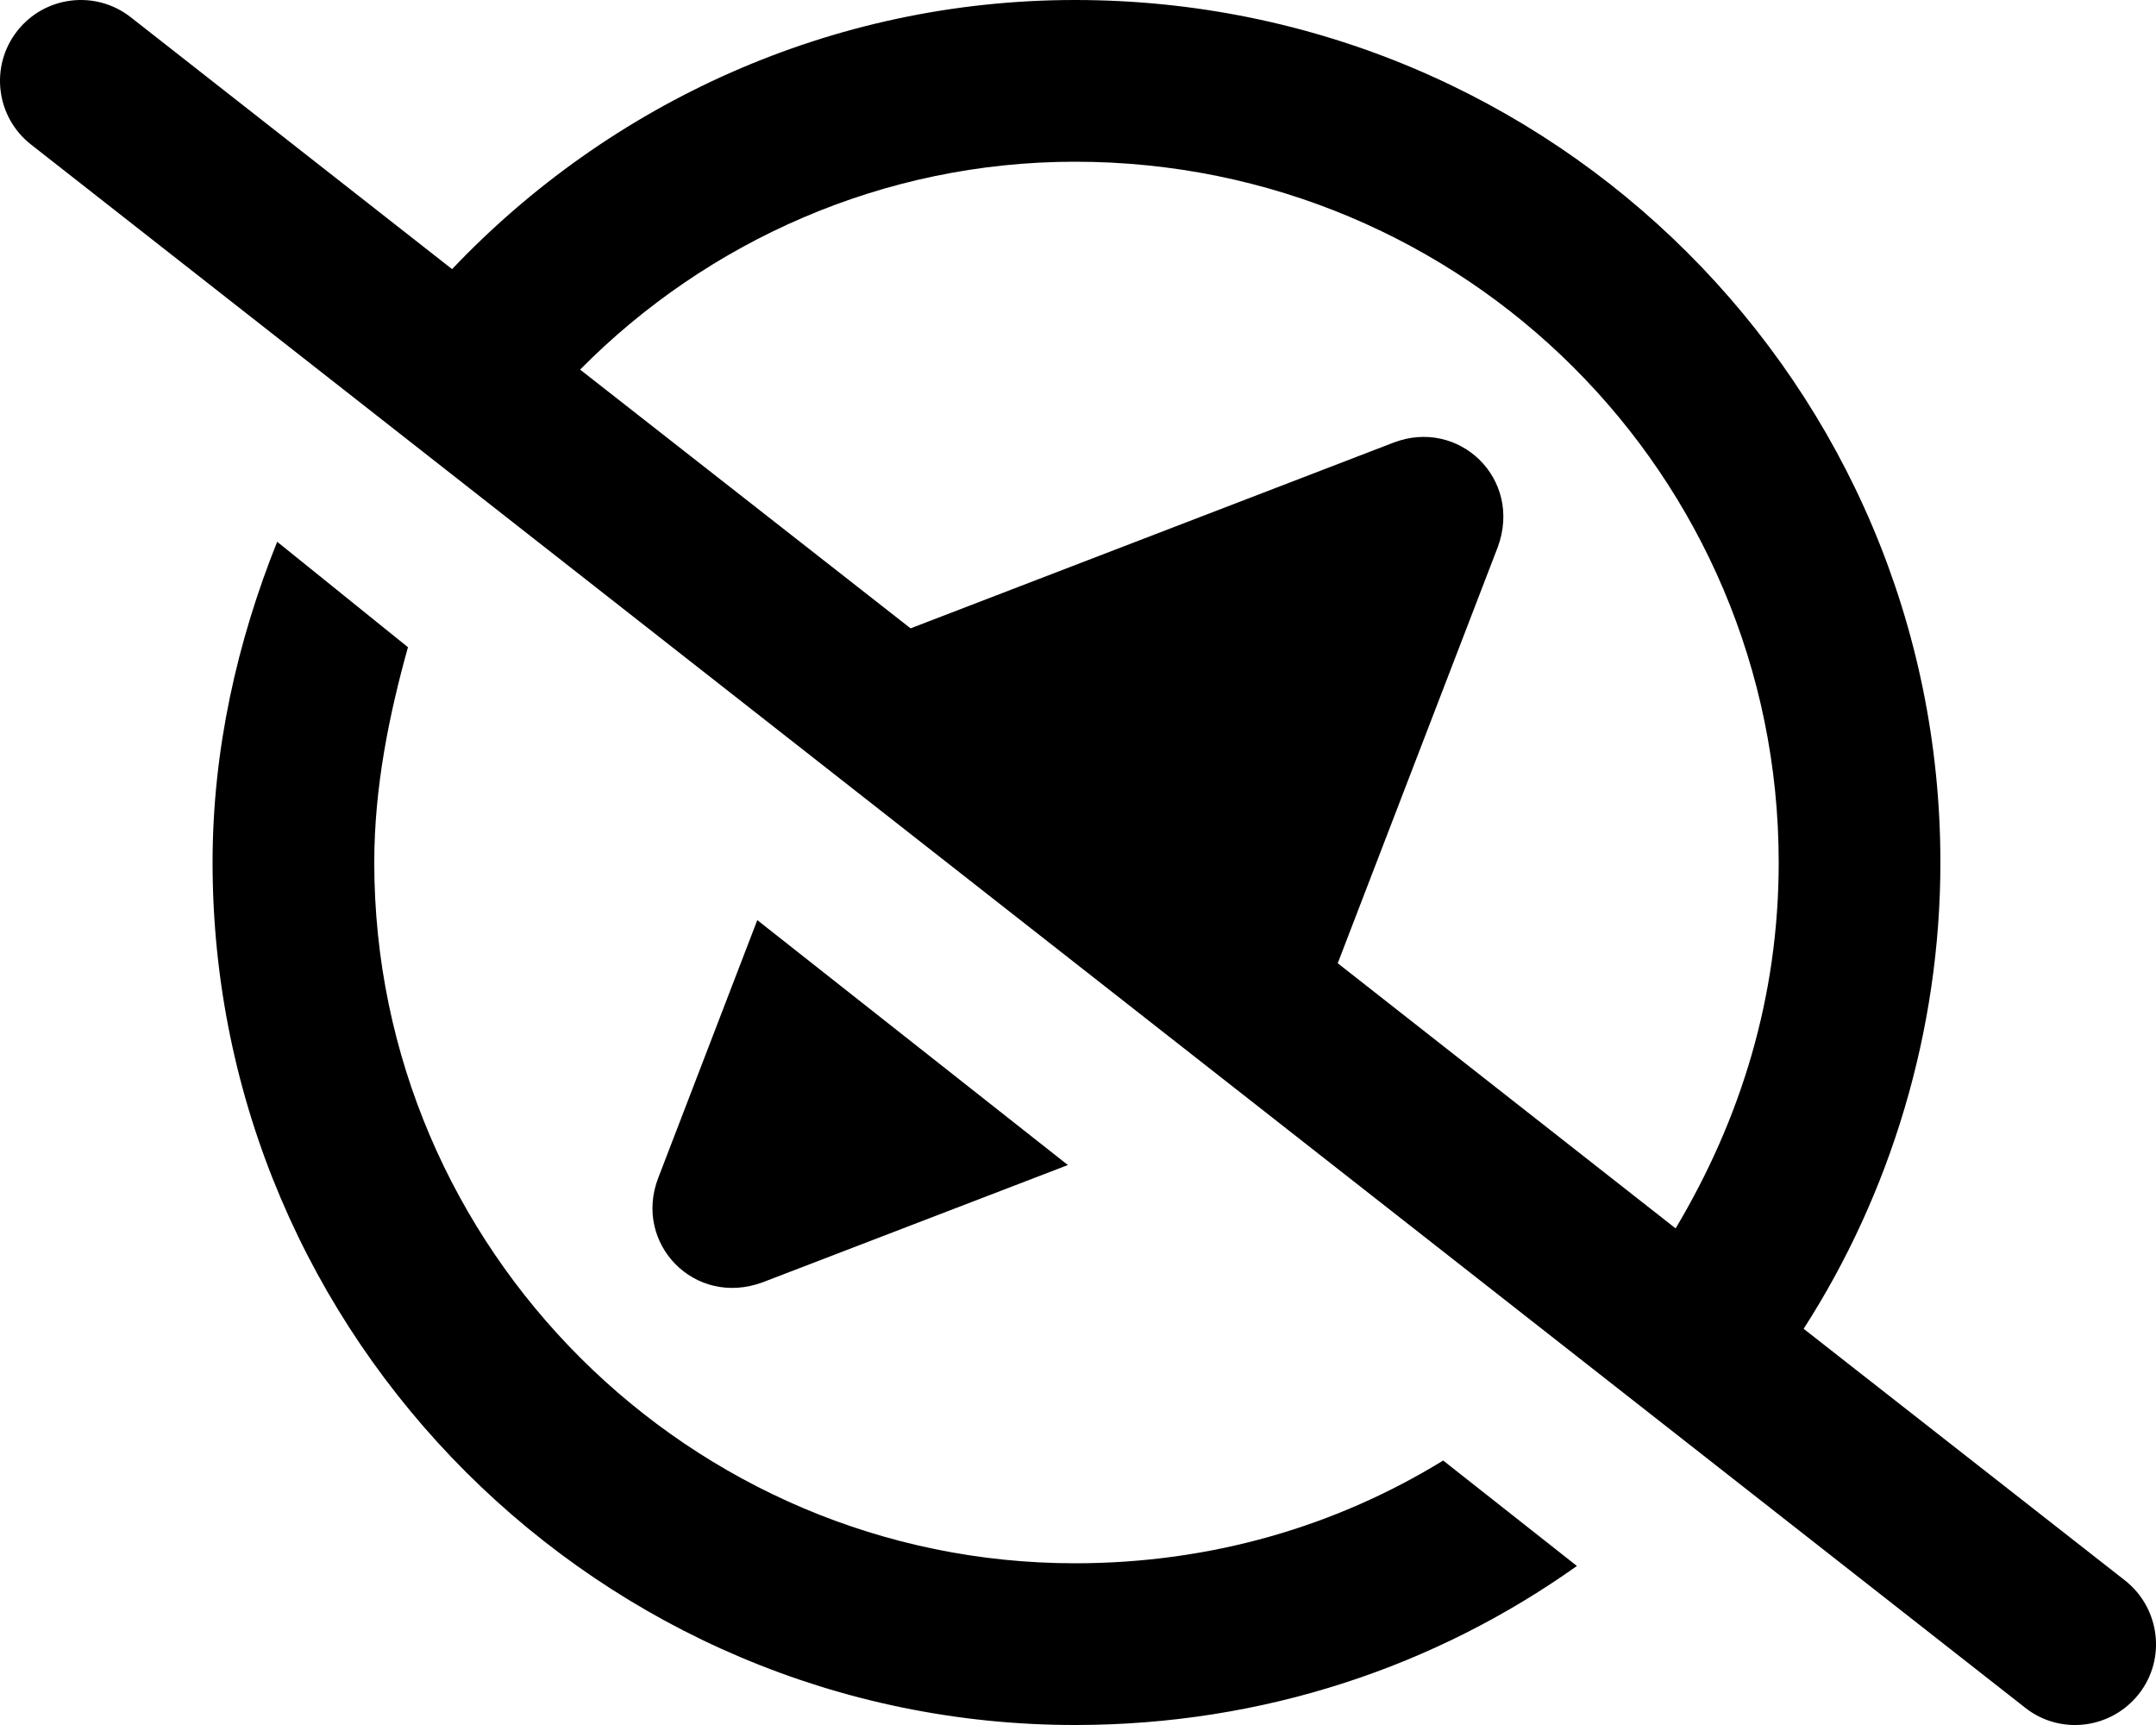 <svg xmlns="http://www.w3.org/2000/svg" viewBox="0 0 640 512"><!--! Font Awesome Pro 6.1.1 by @fontawesome - https://fontawesome.com License - https://fontawesome.com/license (Commercial License) Copyright 2022 Fonticons, Inc. --><path d="M134.2 79.88C180.9 30.69 246.8 .001 319.1 .001C461.4 .001 576 114.6 576 256C576 306.1 561.1 354.5 535.4 394.4L630.8 469.1C641.2 477.3 643.1 492.4 634.9 502.8C626.7 513.2 611.6 515.1 601.2 506.9L9.196 42.89C-1.236 34.71-3.065 19.63 5.112 9.196C13.29-1.236 28.37-3.065 38.81 5.112L134.2 79.88zM172.2 109.7L270.3 186.5L413.6 131.4C433 123.9 452.1 142.1 444.6 162.4L397.1 285.9L497.4 364.6C516.8 332.1 528 295.8 528 256C528 141.1 434.9 48 319.1 48C262.2 48 209.9 71.58 172.2 109.7V109.7zM319.1 464C359.7 464 396.8 452.9 428.4 433.5L468.1 464.8C426.3 494.5 375.2 512 319.1 512C178.6 512 63.1 397.4 63.1 256C63.1 222.4 70.49 190.2 82.28 160.8L121.1 192.1C115.5 212.2 111.1 233.7 111.1 256C111.1 370.9 205.1 464 319.1 464V464zM226.4 380.6C206.1 388.1 187.9 369 195.4 349.6L224.8 273.1L317 345.8L226.4 380.6z"/></svg>